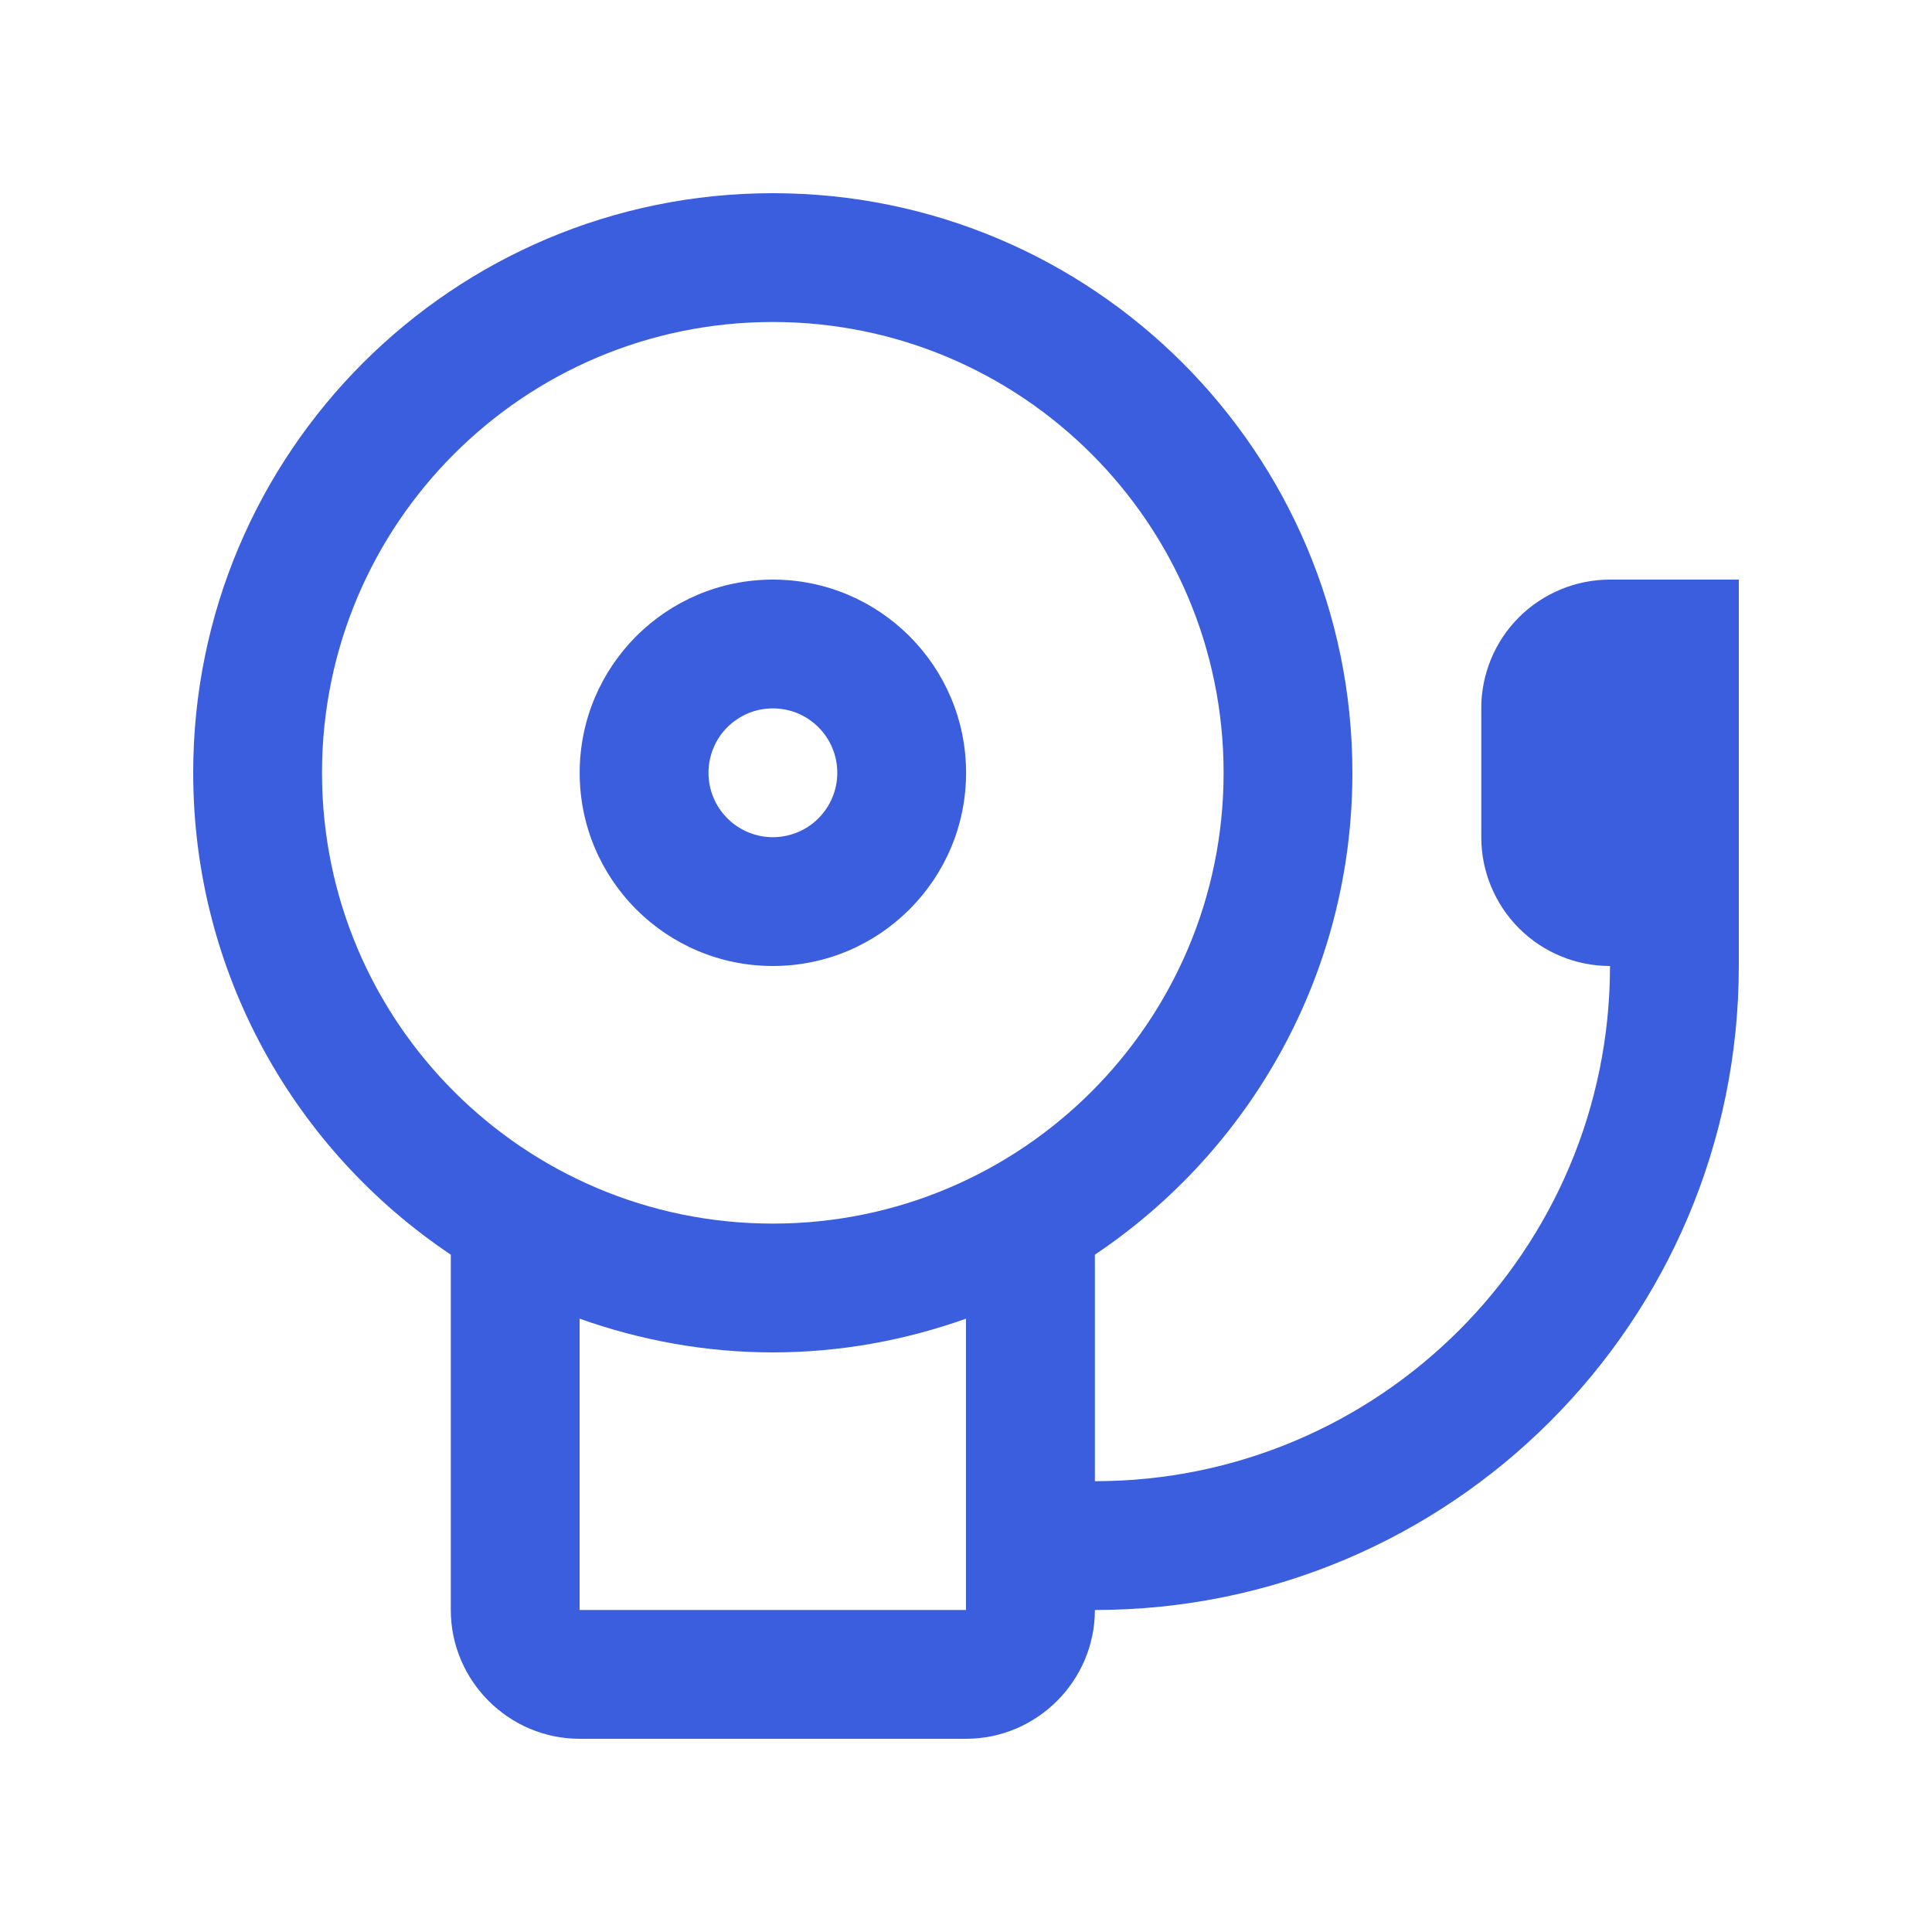 <svg width="24" height="24" viewBox="0 0 24 24" fill="none" xmlns="http://www.w3.org/2000/svg">
<path d="M20 7.2C19.79 7.2 19.582 7.241 19.388 7.322C19.194 7.402 19.017 7.52 18.869 7.668C18.72 7.817 18.602 7.993 18.522 8.188C18.442 8.382 18.4 8.59 18.401 8.8L18.401 10.4C18.401 10.61 18.442 10.818 18.523 11.012C18.603 11.206 18.721 11.383 18.869 11.531C19.018 11.68 19.194 11.798 19.388 11.878C19.582 11.959 19.79 12 20 12C20 15.535 17.133 18.4 13.601 18.4V15.586C15.529 14.294 16.8 12.096 16.8 9.6C16.8 5.623 13.576 2.4 9.6 2.4C5.624 2.4 2.4 5.623 2.4 9.6C2.4 12.096 3.671 14.294 5.6 15.586V20C5.6 20.88 6.321 21.6 7.2 21.6H12C12.88 21.6 13.601 20.88 13.601 20C18.017 20 21.6 16.419 21.6 12V7.2H20ZM12 20H7.2V16.381C7.952 16.648 8.757 16.8 9.6 16.8C10.444 16.8 11.249 16.648 12 16.381V20ZM9.6 15.2C6.507 15.2 4 12.693 4 9.6C4 6.507 6.507 4 9.6 4C12.693 4 15.2 6.507 15.2 9.6C15.2 12.693 12.693 15.2 9.6 15.2Z" fill="#3A5EDE"/>
<path d="M9.601 7.2C8.275 7.2 7.201 8.275 7.201 9.6C7.201 10.925 8.275 12 9.601 12C10.926 12 12.001 10.925 12.001 9.6C12.001 8.275 10.926 7.2 9.601 7.2ZM9.601 10.4C9.496 10.4 9.392 10.379 9.295 10.339C9.198 10.299 9.11 10.24 9.035 10.165C8.961 10.091 8.902 10.003 8.862 9.906C8.822 9.809 8.801 9.705 8.801 9.6C8.801 9.495 8.822 9.391 8.862 9.293C8.902 9.196 8.961 9.108 9.035 9.034C9.11 8.96 9.198 8.901 9.295 8.86C9.392 8.82 9.496 8.8 9.601 8.8C9.706 8.8 9.81 8.82 9.907 8.86C10.005 8.901 10.093 8.96 10.167 9.034C10.241 9.108 10.3 9.196 10.34 9.293C10.381 9.391 10.401 9.495 10.401 9.6C10.401 9.705 10.381 9.809 10.34 9.906C10.3 10.003 10.241 10.091 10.167 10.165C10.093 10.24 10.005 10.299 9.907 10.339C9.81 10.379 9.706 10.4 9.601 10.4Z" fill="#3A5EDE"/>
</svg>
